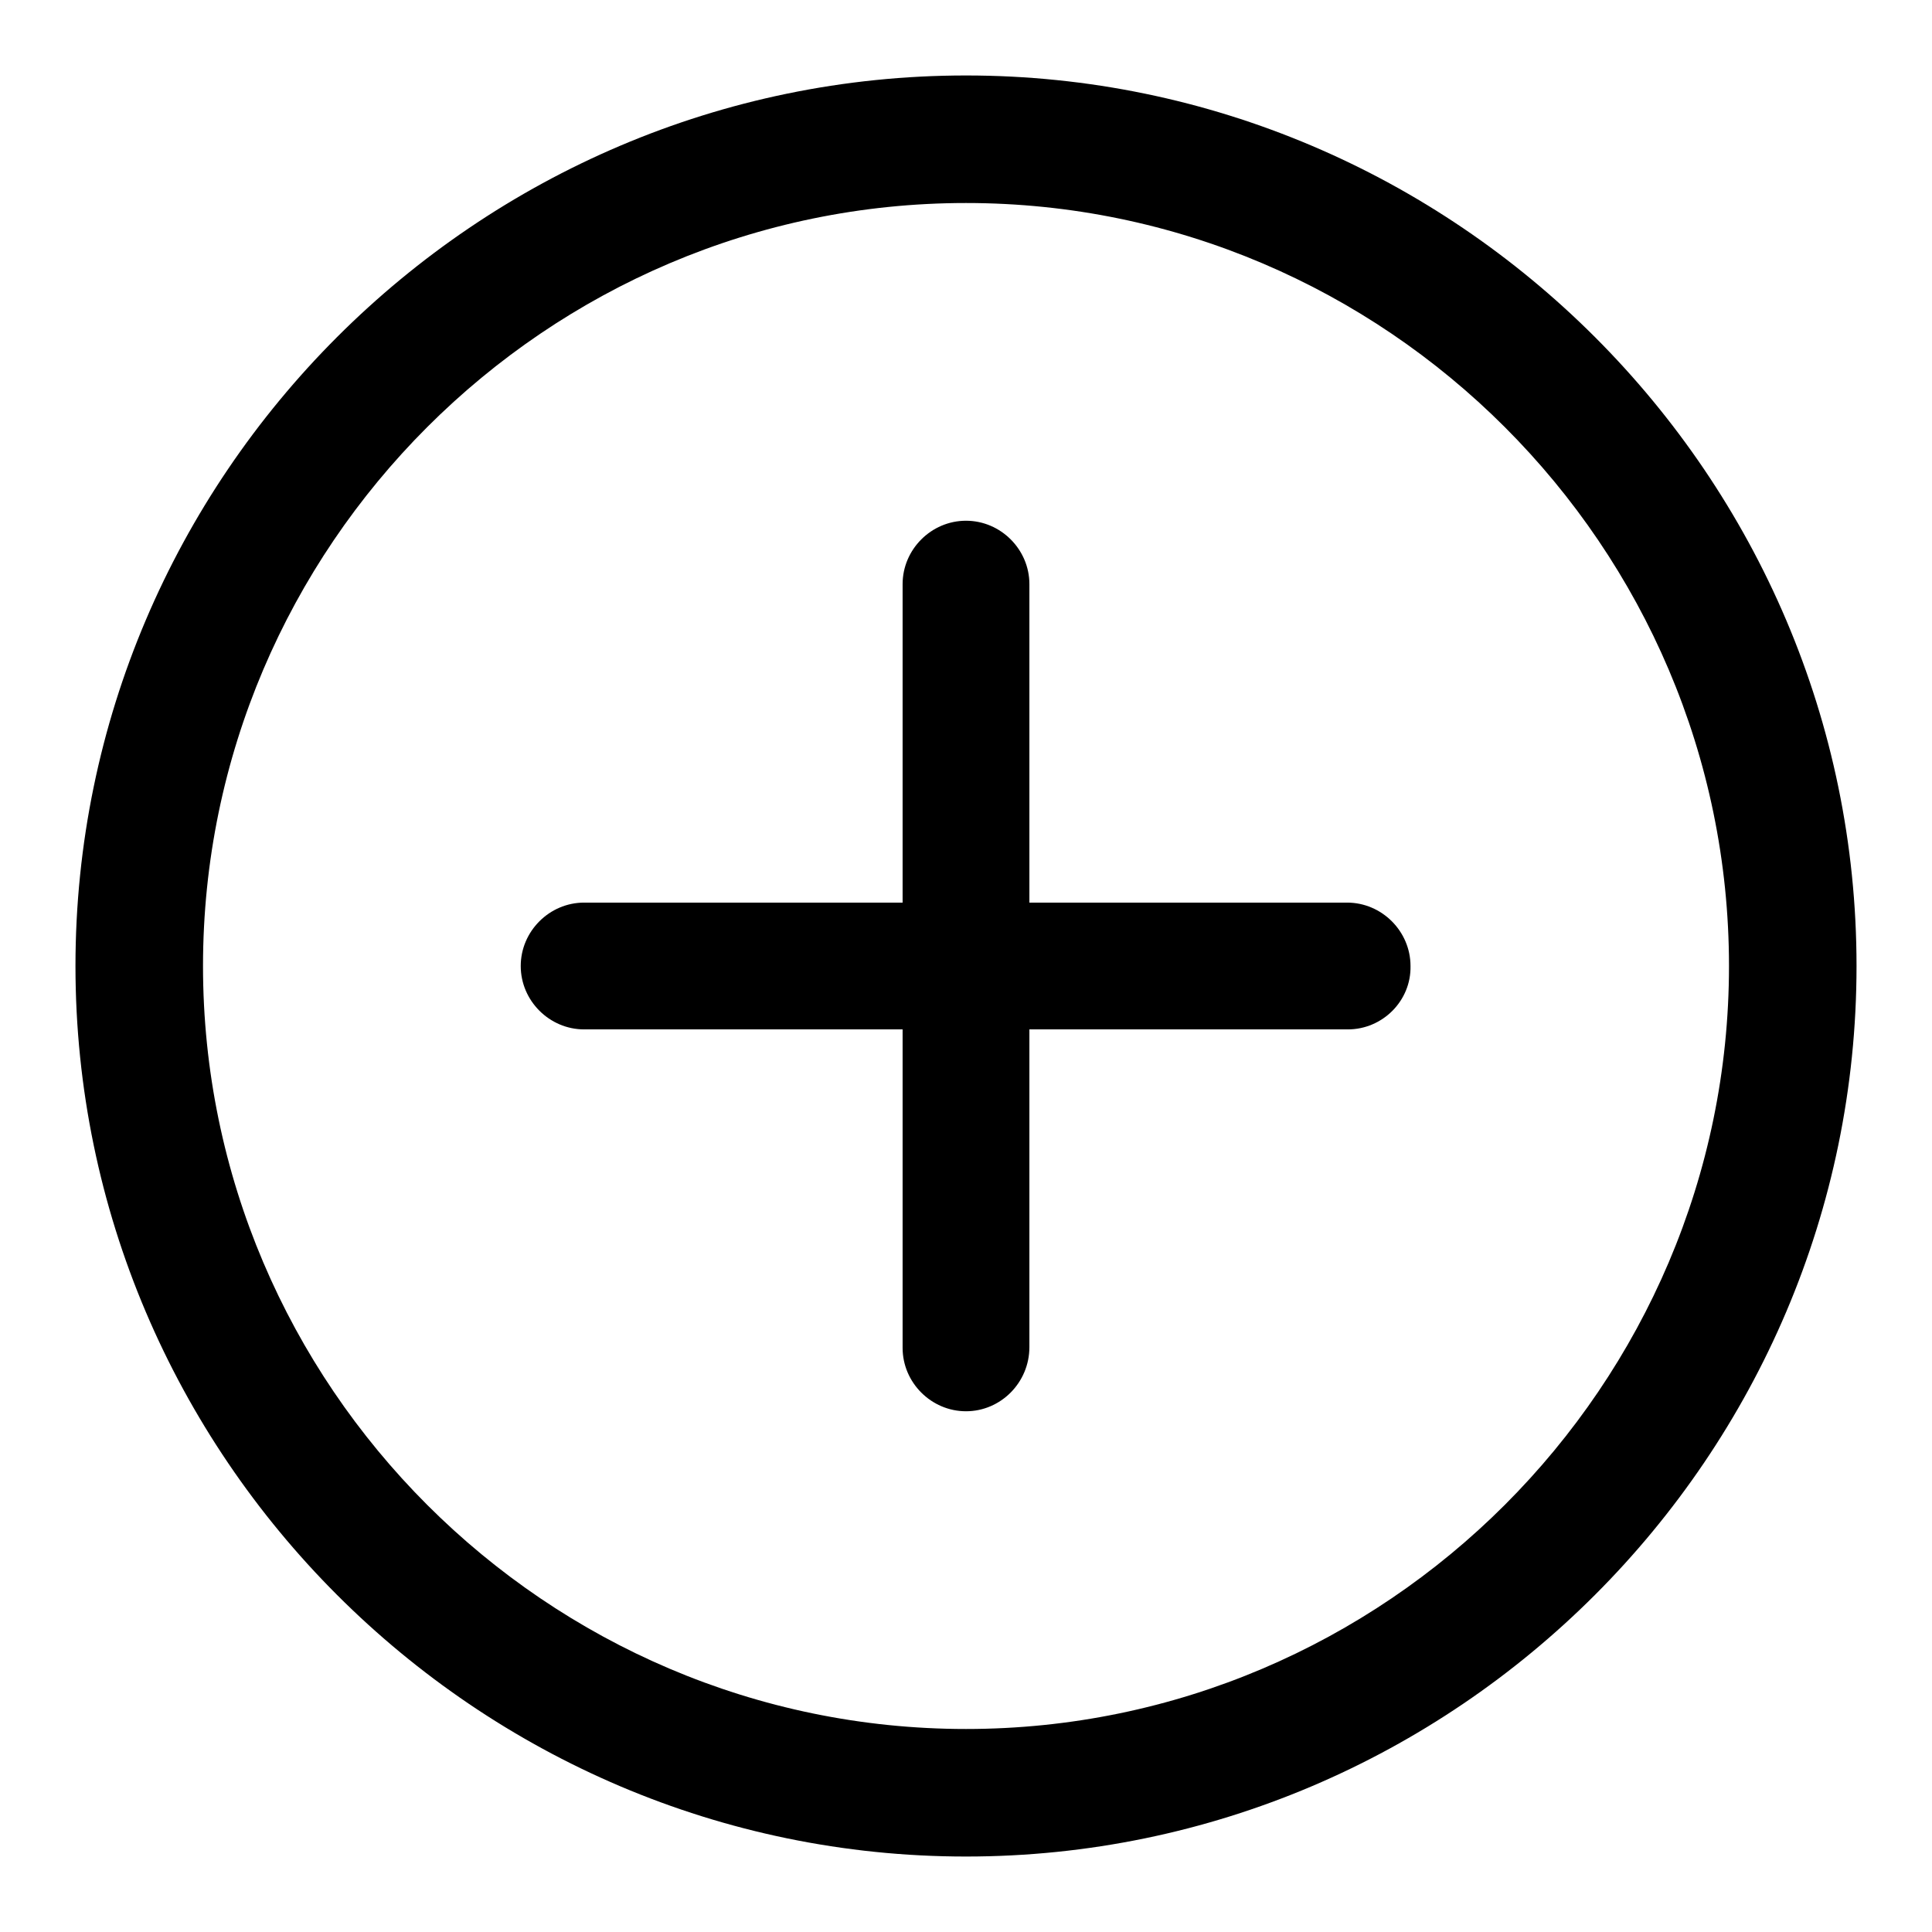 <?xml version="1.0" encoding="utf-8"?>
<!-- Svg Vector Icons : http://www.onlinewebfonts.com/icon -->
<!DOCTYPE svg PUBLIC "-//W3C//DTD SVG 1.1//EN" "http://www.w3.org/Graphics/SVG/1.1/DTD/svg11.dtd">
<svg version="1.1" xmlns="http://www.w3.org/2000/svg" xmlns:xlink="http://www.w3.org/1999/xlink" x="0px" y="0px" viewBox="0 0 256 256" enable-background="new 0 0 256 256" xml:space="preserve">
<g> <path fill="#000000" d="M178.6,136.4H77.4c-4.6,0-8.4-3.8-8.4-8.4c0-4.6,3.8-8.4,8.4-8.4h101.1c4.6,0,8.4,3.8,8.4,8.4 C187,132.6,183.2,136.4,178.6,136.4z M128,187c-4.6,0-8.4-3.8-8.4-8.4V77.4c0-4.6,3.8-8.4,8.4-8.4c4.6,0,8.4,3.8,8.4,8.4v101.1 C136.4,183.2,132.6,187,128,187z M128,246c-64.9,0-118-53.1-118-118C10,63.1,63.1,10,128,10c64.9,0,118,53.1,118,118 C246,192.9,192.9,246,128,246z M128,26.9C72.4,26.9,26.9,72.4,26.9,128c0,55.6,45.5,101.1,101.1,101.1 c55.6,0,101.1-45.5,101.1-101.1C229.1,72.4,183.6,26.9,128,26.9z"/></g>
</svg>